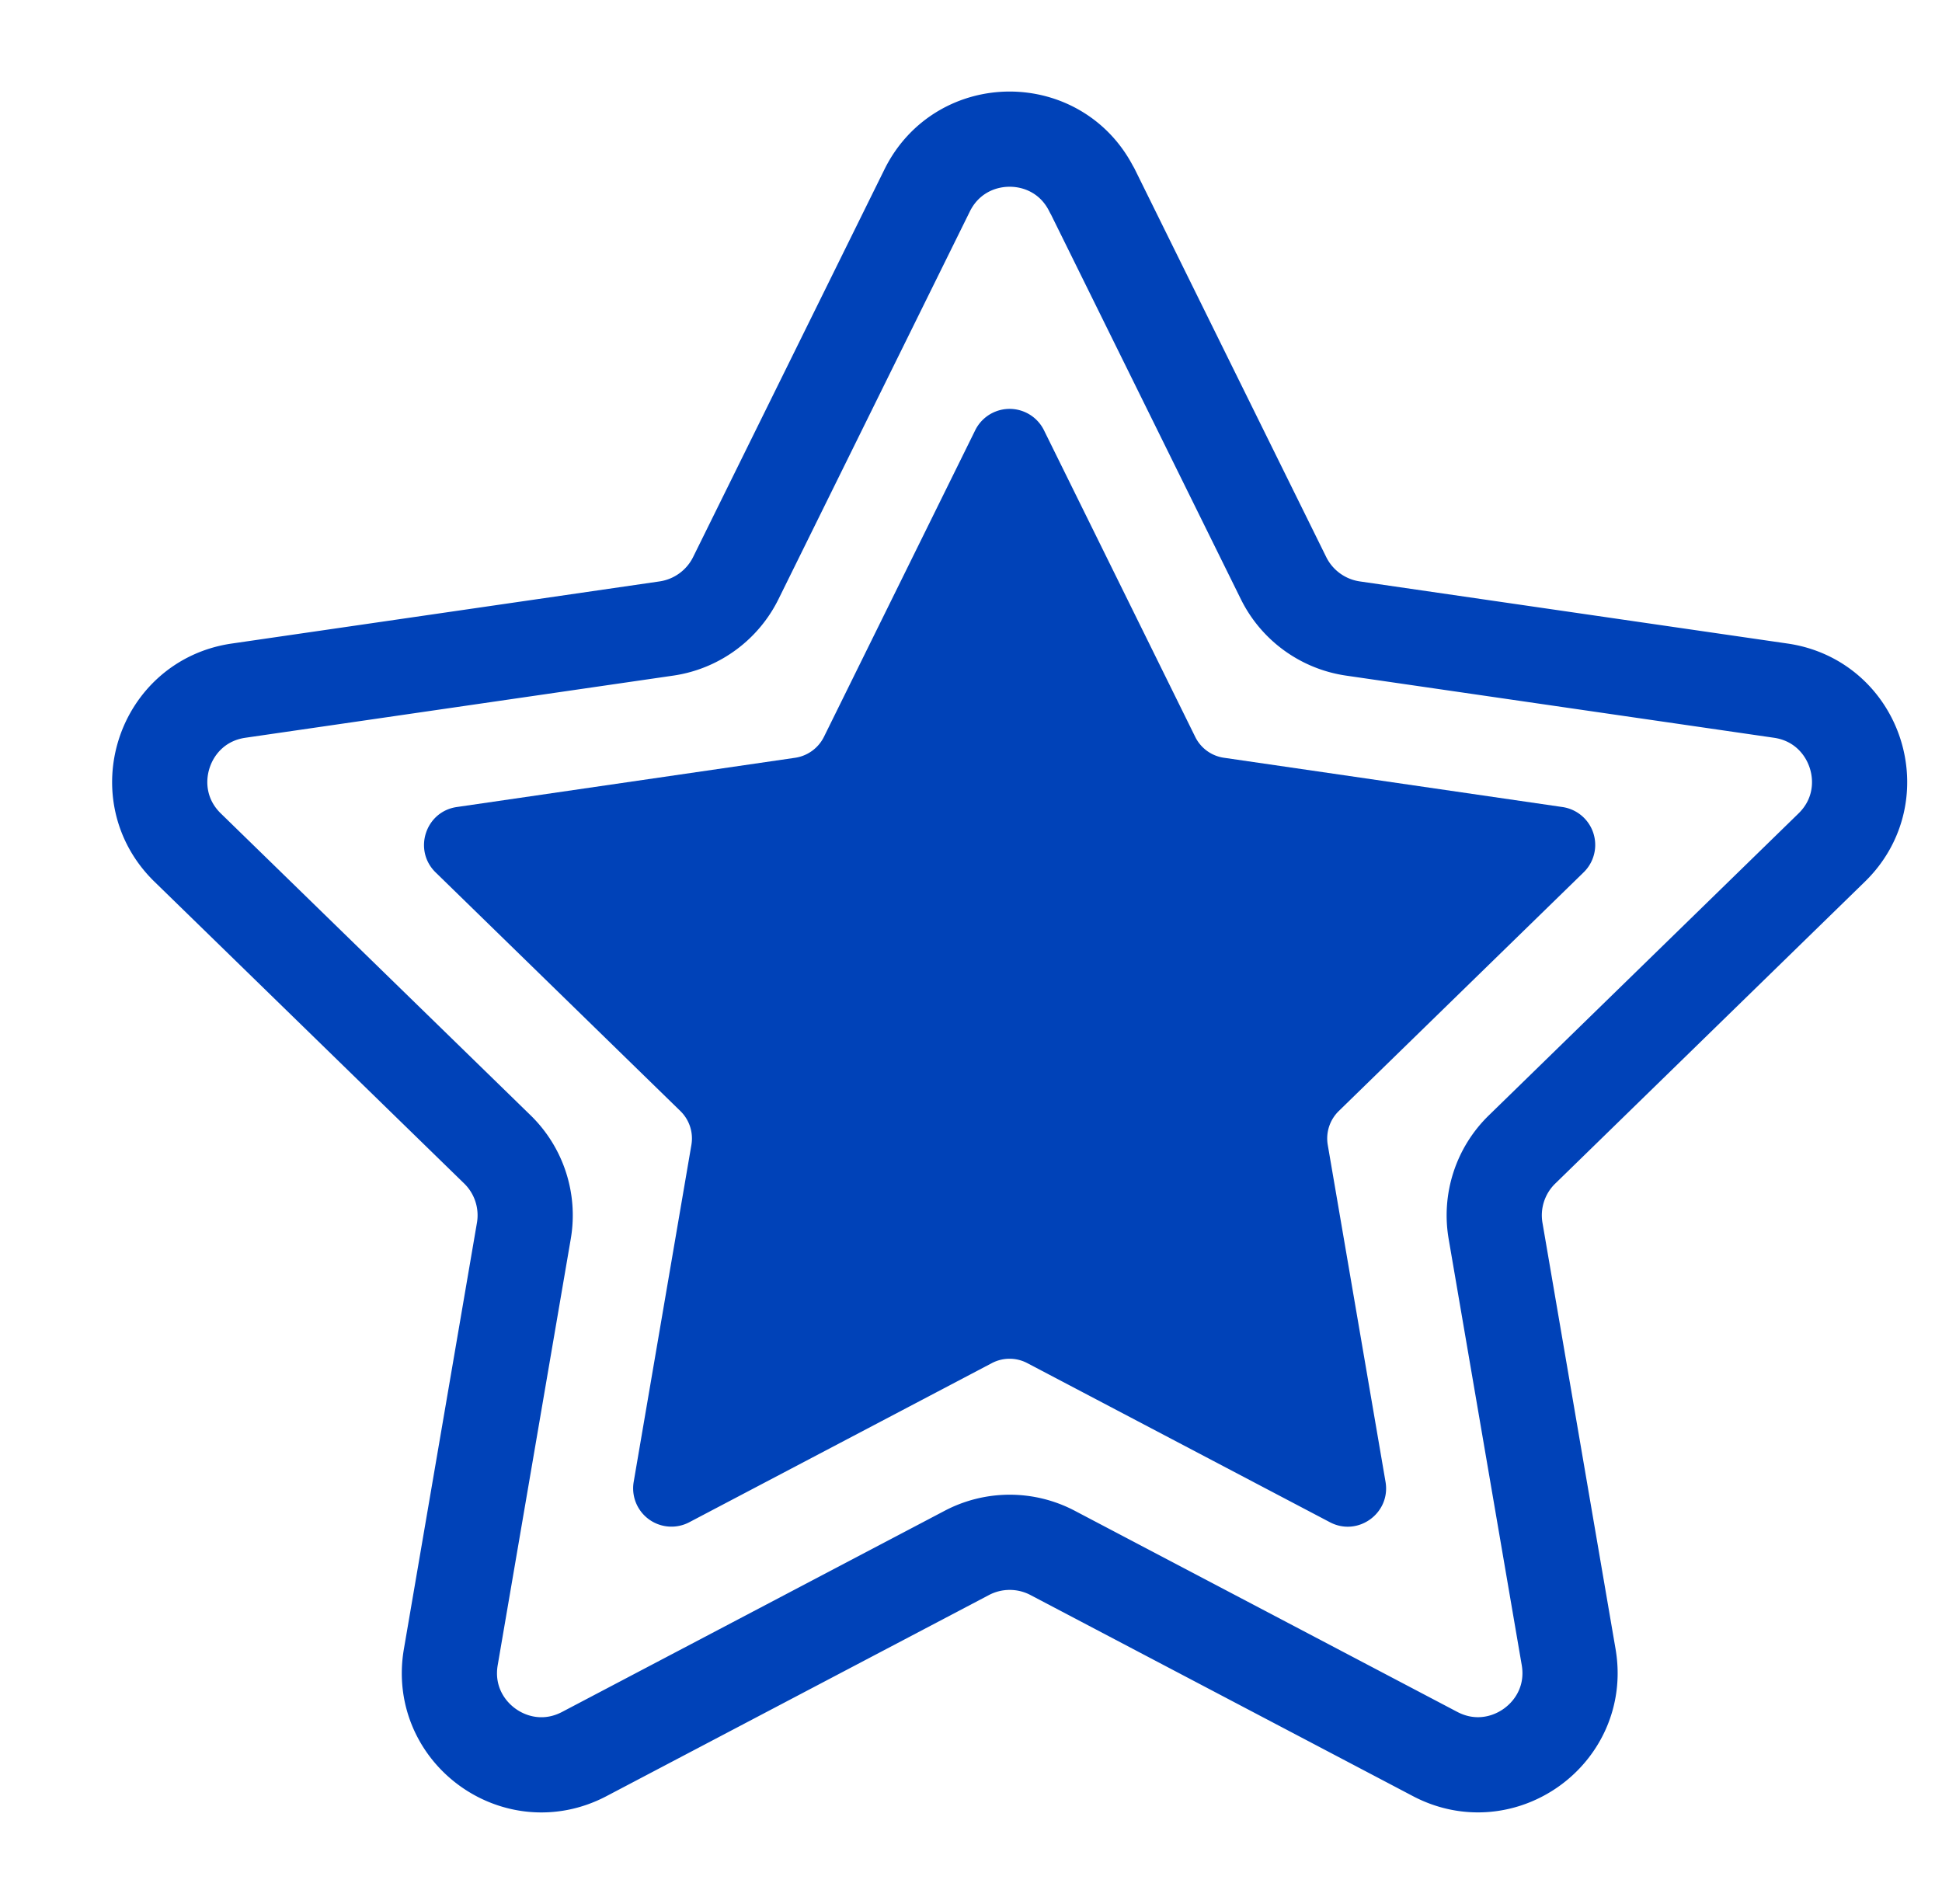 <svg xmlns="http://www.w3.org/2000/svg" width="51" height="50" fill="none" viewBox="0 0 51 50"><g clip-path="url(#a)"><path stroke="#0042B8" stroke-linecap="round" stroke-linejoin="round" stroke-width="2.5" d="m28.683 5.002 5.026 10.182a2.422 2.422 0 0 0 1.82 1.321l11.237 1.632c1.98.287 2.772 2.723 1.338 4.12l-8.132 7.928a2.412 2.412 0 0 0-.696 2.139l1.919 11.19c.34 1.975-1.734 3.478-3.504 2.549l-10.05-5.284a2.42 2.42 0 0 0-2.248 0l-10.05 5.284c-1.774.932-3.844-.574-3.504-2.548l1.918-11.191a2.415 2.415 0 0 0-.695-2.14l-8.135-7.927c-1.434-1.397-.643-3.833 1.338-4.12l11.237-1.632a2.422 2.422 0 0 0 1.82-1.321l5.026-10.182c.887-1.797 3.448-1.797 4.331 0z"/><path fill="#0042B8" d="m27.417 11.3 3.971 8.05a.999.999 0 0 0 .759.55l8.883 1.293a1.005 1.005 0 0 1 .557 1.717l-6.428 6.266c-.237.231-.346.564-.29.89l1.517 8.847c.141.821-.722 1.45-1.46 1.062l-7.945-4.177a1 1 0 0 0-.936 0l-7.943 4.177a1.006 1.006 0 0 1-1.46-1.062l1.515-8.847a1.004 1.004 0 0 0-.29-.89L11.44 22.91c-.597-.583-.267-1.599.557-1.717L20.88 19.9a1.01 1.01 0 0 0 .758-.55l3.972-8.05a1.007 1.007 0 0 1 1.807 0"/></g><defs><clipPath id="a"><path fill="#fff" d="M.541 0h50v50h-50z"/></clipPath></defs></svg>